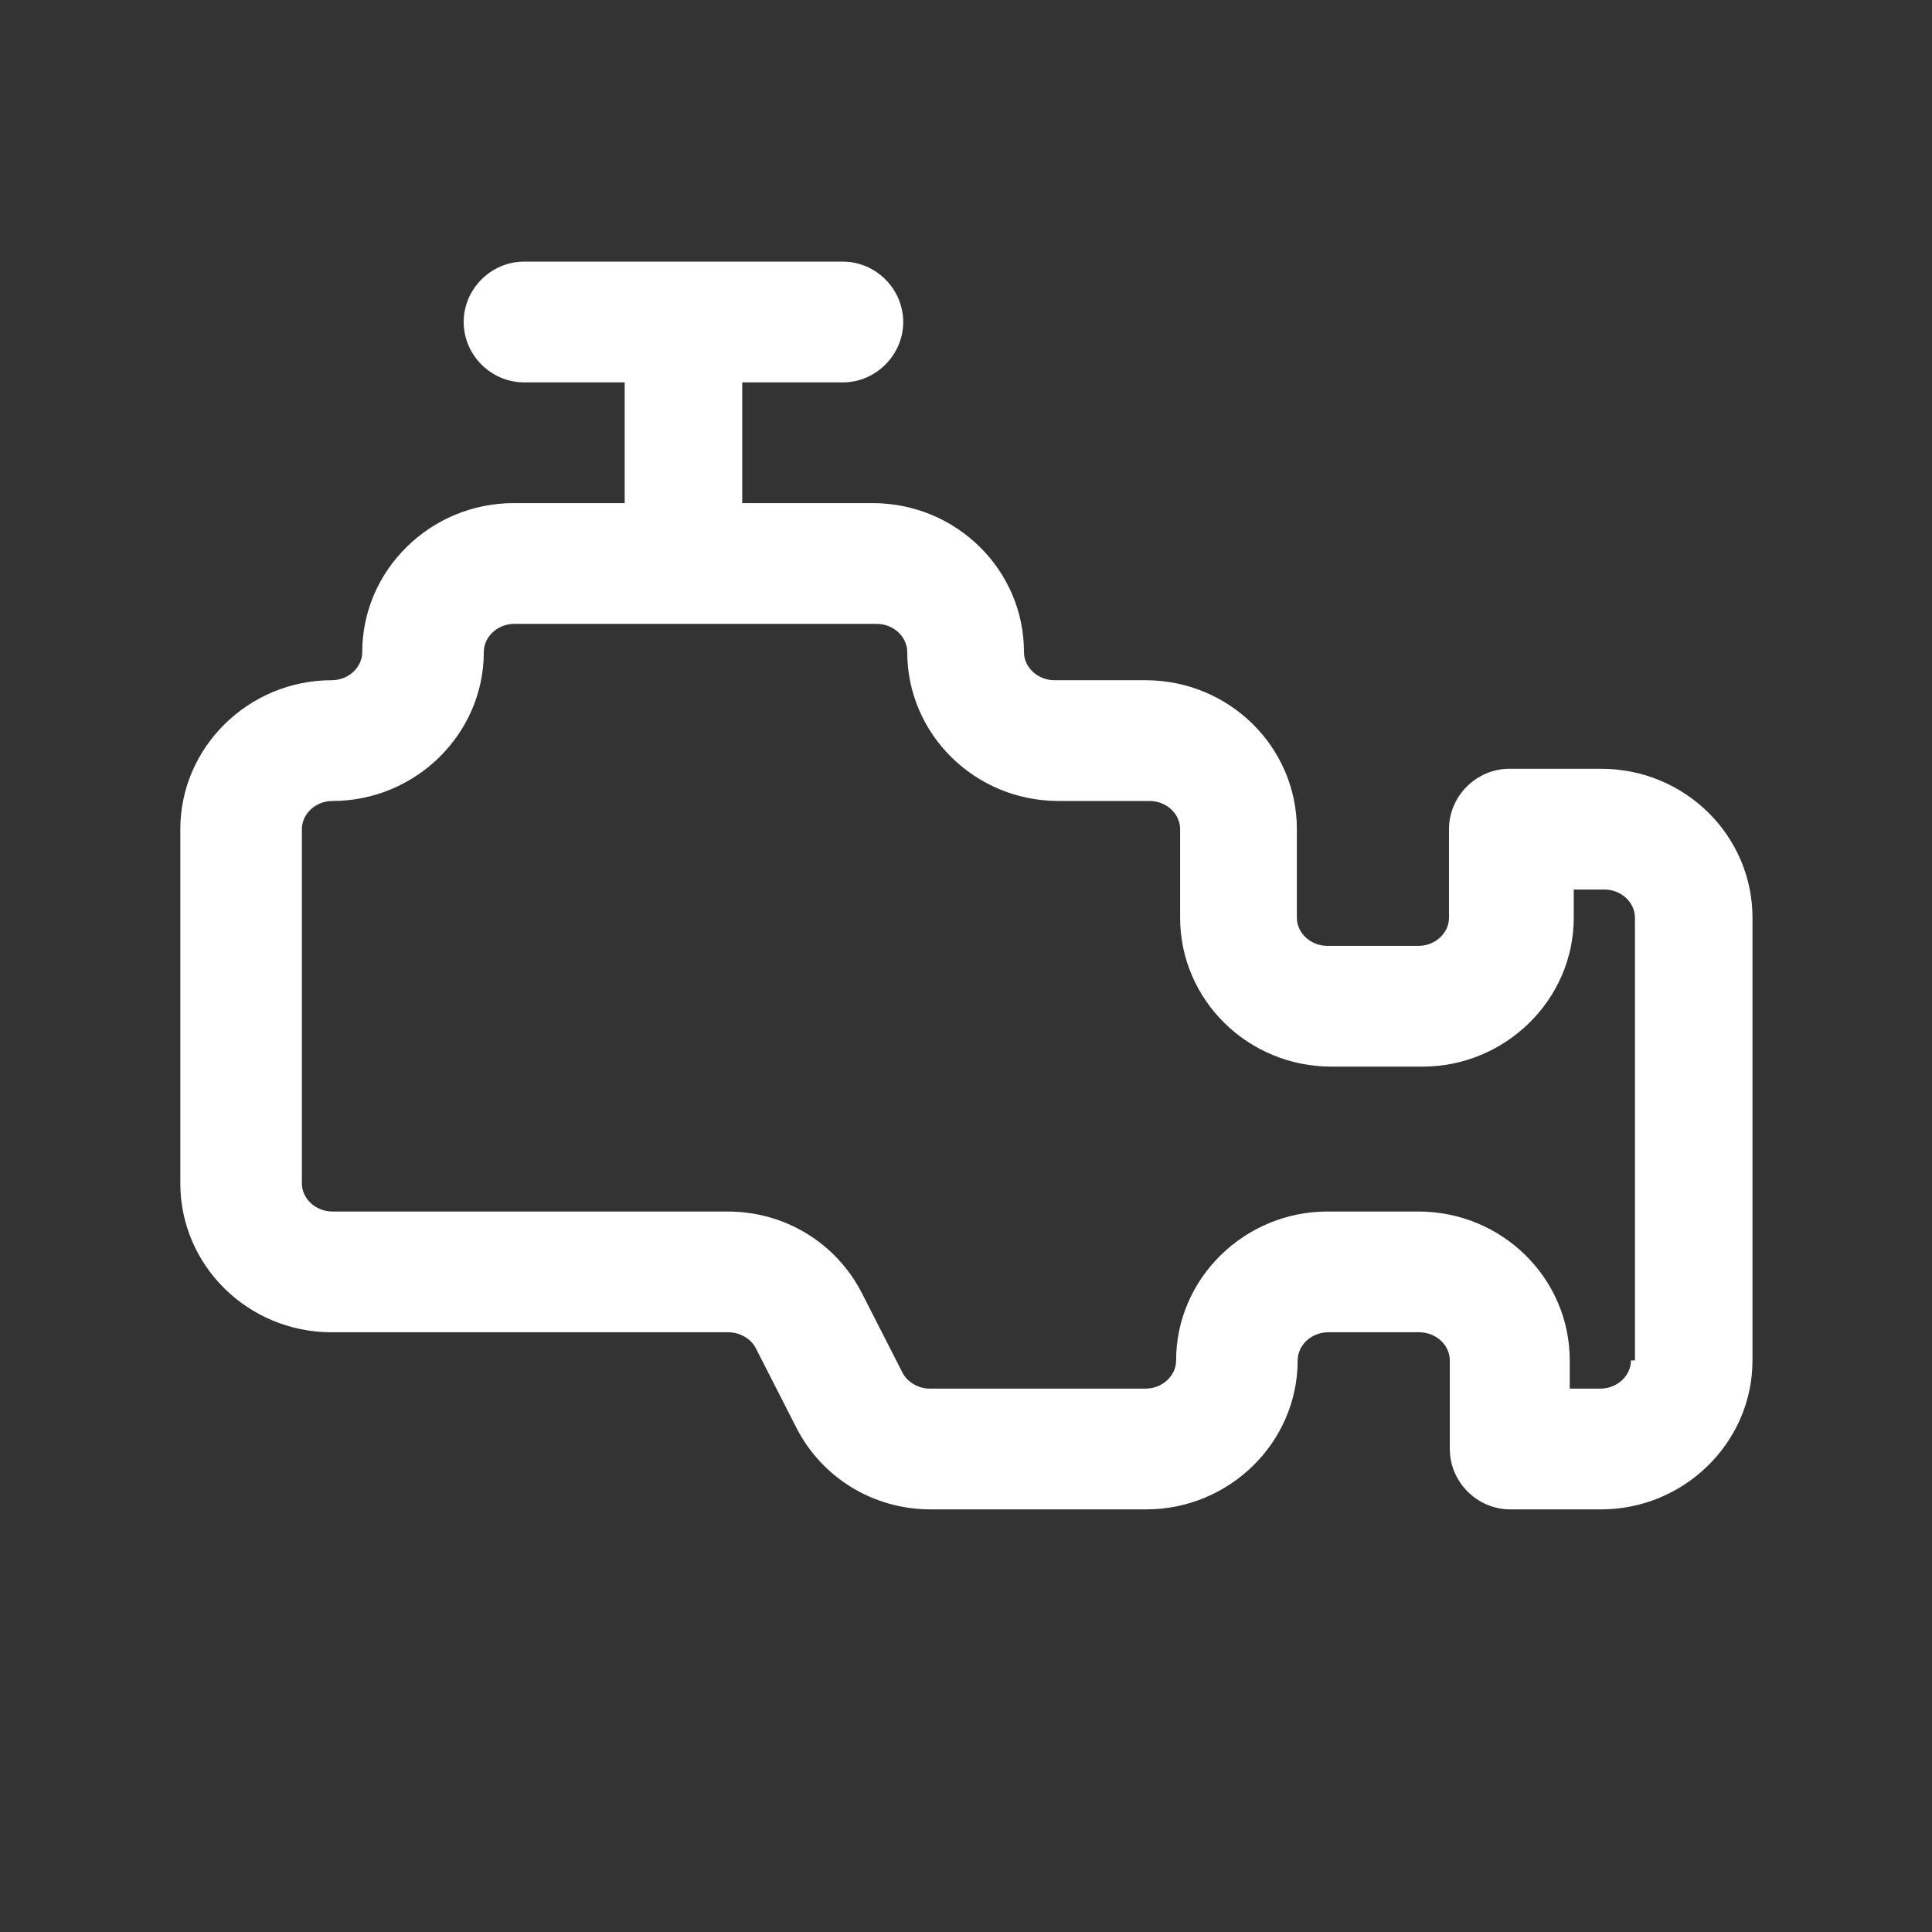<svg fill="#ffffff" xmlns="http://www.w3.org/2000/svg" viewBox="0 0 24 24"><rect x="0" y="0" width="24" height="24" fill="#333333" stroke="none"/><path id="h" d="M19.88,9.55h-1.13c-.41,0-.75,.34-.75,.75v1.1c0,.19-.17,.35-.38,.35h-1.13c-.21,0-.38-.16-.38-.35v-1.1c0-1.02-.84-1.85-1.88-1.85h-1.13c-.21,0-.38-.16-.38-.35,0-1.02-.84-1.85-1.88-1.85h-1.62v-1.5h1.25c.41,0,.75-.34,.75-.75s-.34-.75-.75-.75H6.51c-.41,0-.75,.34-.75,.75s.34,.75,.75,.75h1.25v1.5h-1.38c-1.03,0-1.88,.83-1.88,1.85,0,.19-.17,.35-.38,.35-1.03,0-1.88,.83-1.88,1.85v4.4c0,1.02,.84,1.85,1.88,1.85h4.93c.14,0,.28,.08,.34,.2l.5,.98c.32,.63,.96,1.02,1.67,1.02h2.68c1.03,0,1.88-.83,1.88-1.85,0-.19,.17-.35,.38-.35h1.13c.21,0,.38,.16,.38,.35v1.1c0,.41,.34,.75,.75,.75h1.13c1.03,0,1.88-.83,1.88-1.85v-5.5c0-1.02-.84-1.85-1.88-1.85Zm.38,7.35c0,.19-.17,.35-.38,.35h-.38v-.35c0-1.02-.84-1.85-1.88-1.85h-1.13c-1.03,0-1.88,.83-1.88,1.85,0,.19-.17,.35-.38,.35h-2.68c-.14,0-.28-.08-.34-.2l-.5-.98c-.32-.63-.96-1.02-1.67-1.02H4.13c-.21,0-.38-.16-.38-.35v-4.4c0-.19,.17-.35,.38-.35,1.03,0,1.88-.83,1.88-1.85,0-.19,.17-.35,.38-.35h4.5c.21,0,.38,.16,.38,.35,0,1.02,.84,1.85,1.88,1.85h1.13c.21,0,.38,.16,.38,.35v1.1c0,1.02,.84,1.85,1.88,1.85h1.13c1.03,0,1.88-.83,1.88-1.85v-.35h.38c.21,0,.38,.16,.38,.35v5.5Z"/></svg>